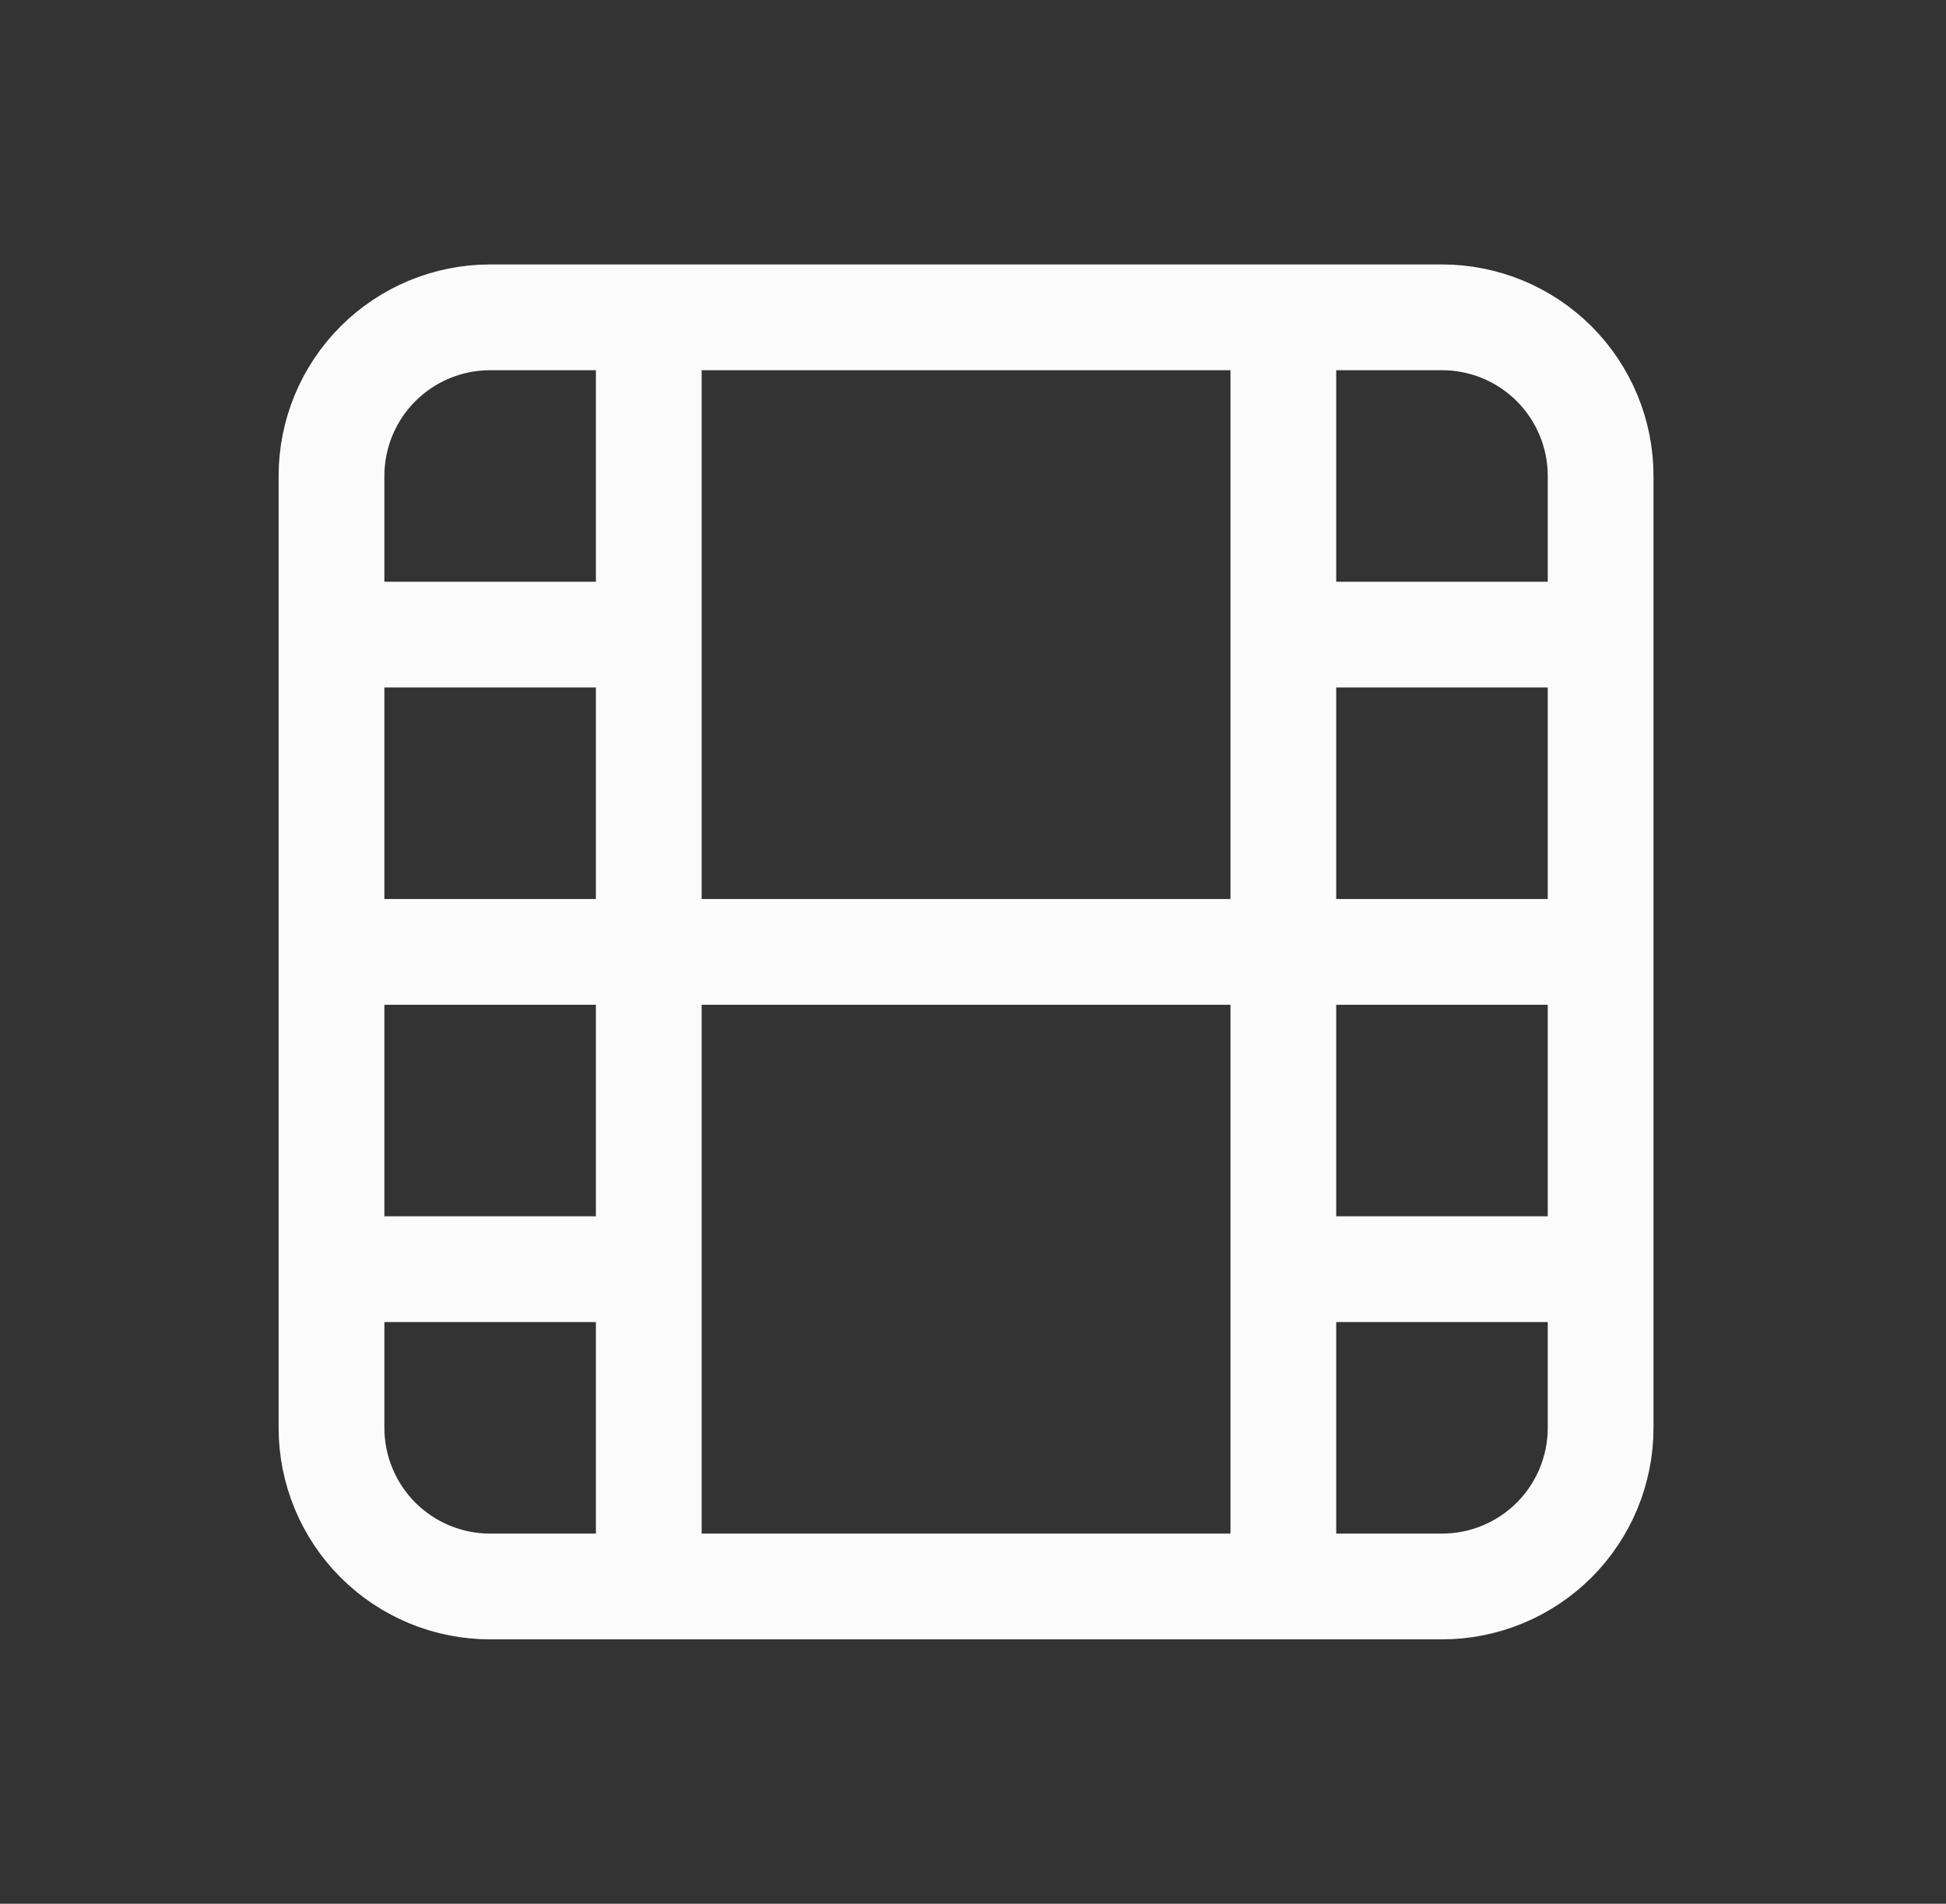 <svg width="46" height="45" viewBox="0 0 46 45" fill="none" xmlns="http://www.w3.org/2000/svg">
<rect x="0" y="0" width="46" height="45" fill="#333333" stroke="none"/>
<path d="M15.336 7.501V37.501M30.336 7.501V37.501M7.836 15.001H15.336M7.836 30.001H15.336M7.836 22.501H37.836M30.336 15.001H37.836M30.336 30.001H37.836M7.836 11.251C7.836 10.256 8.231 9.303 8.934 8.599C9.638 7.896 10.591 7.501 11.586 7.501H34.086C35.081 7.501 36.034 7.896 36.738 8.599C37.441 9.303 37.836 10.256 37.836 11.251V33.751C37.836 34.745 37.441 35.699 36.738 36.403C36.034 37.106 35.081 37.501 34.086 37.501H11.586C10.591 37.501 9.638 37.106 8.934 36.403C8.231 35.699 7.836 34.745 7.836 33.751V11.251Z" stroke="#FBFBFB" stroke-width="2.5" stroke-linecap="round" stroke-linejoin="round"/>
</svg>
